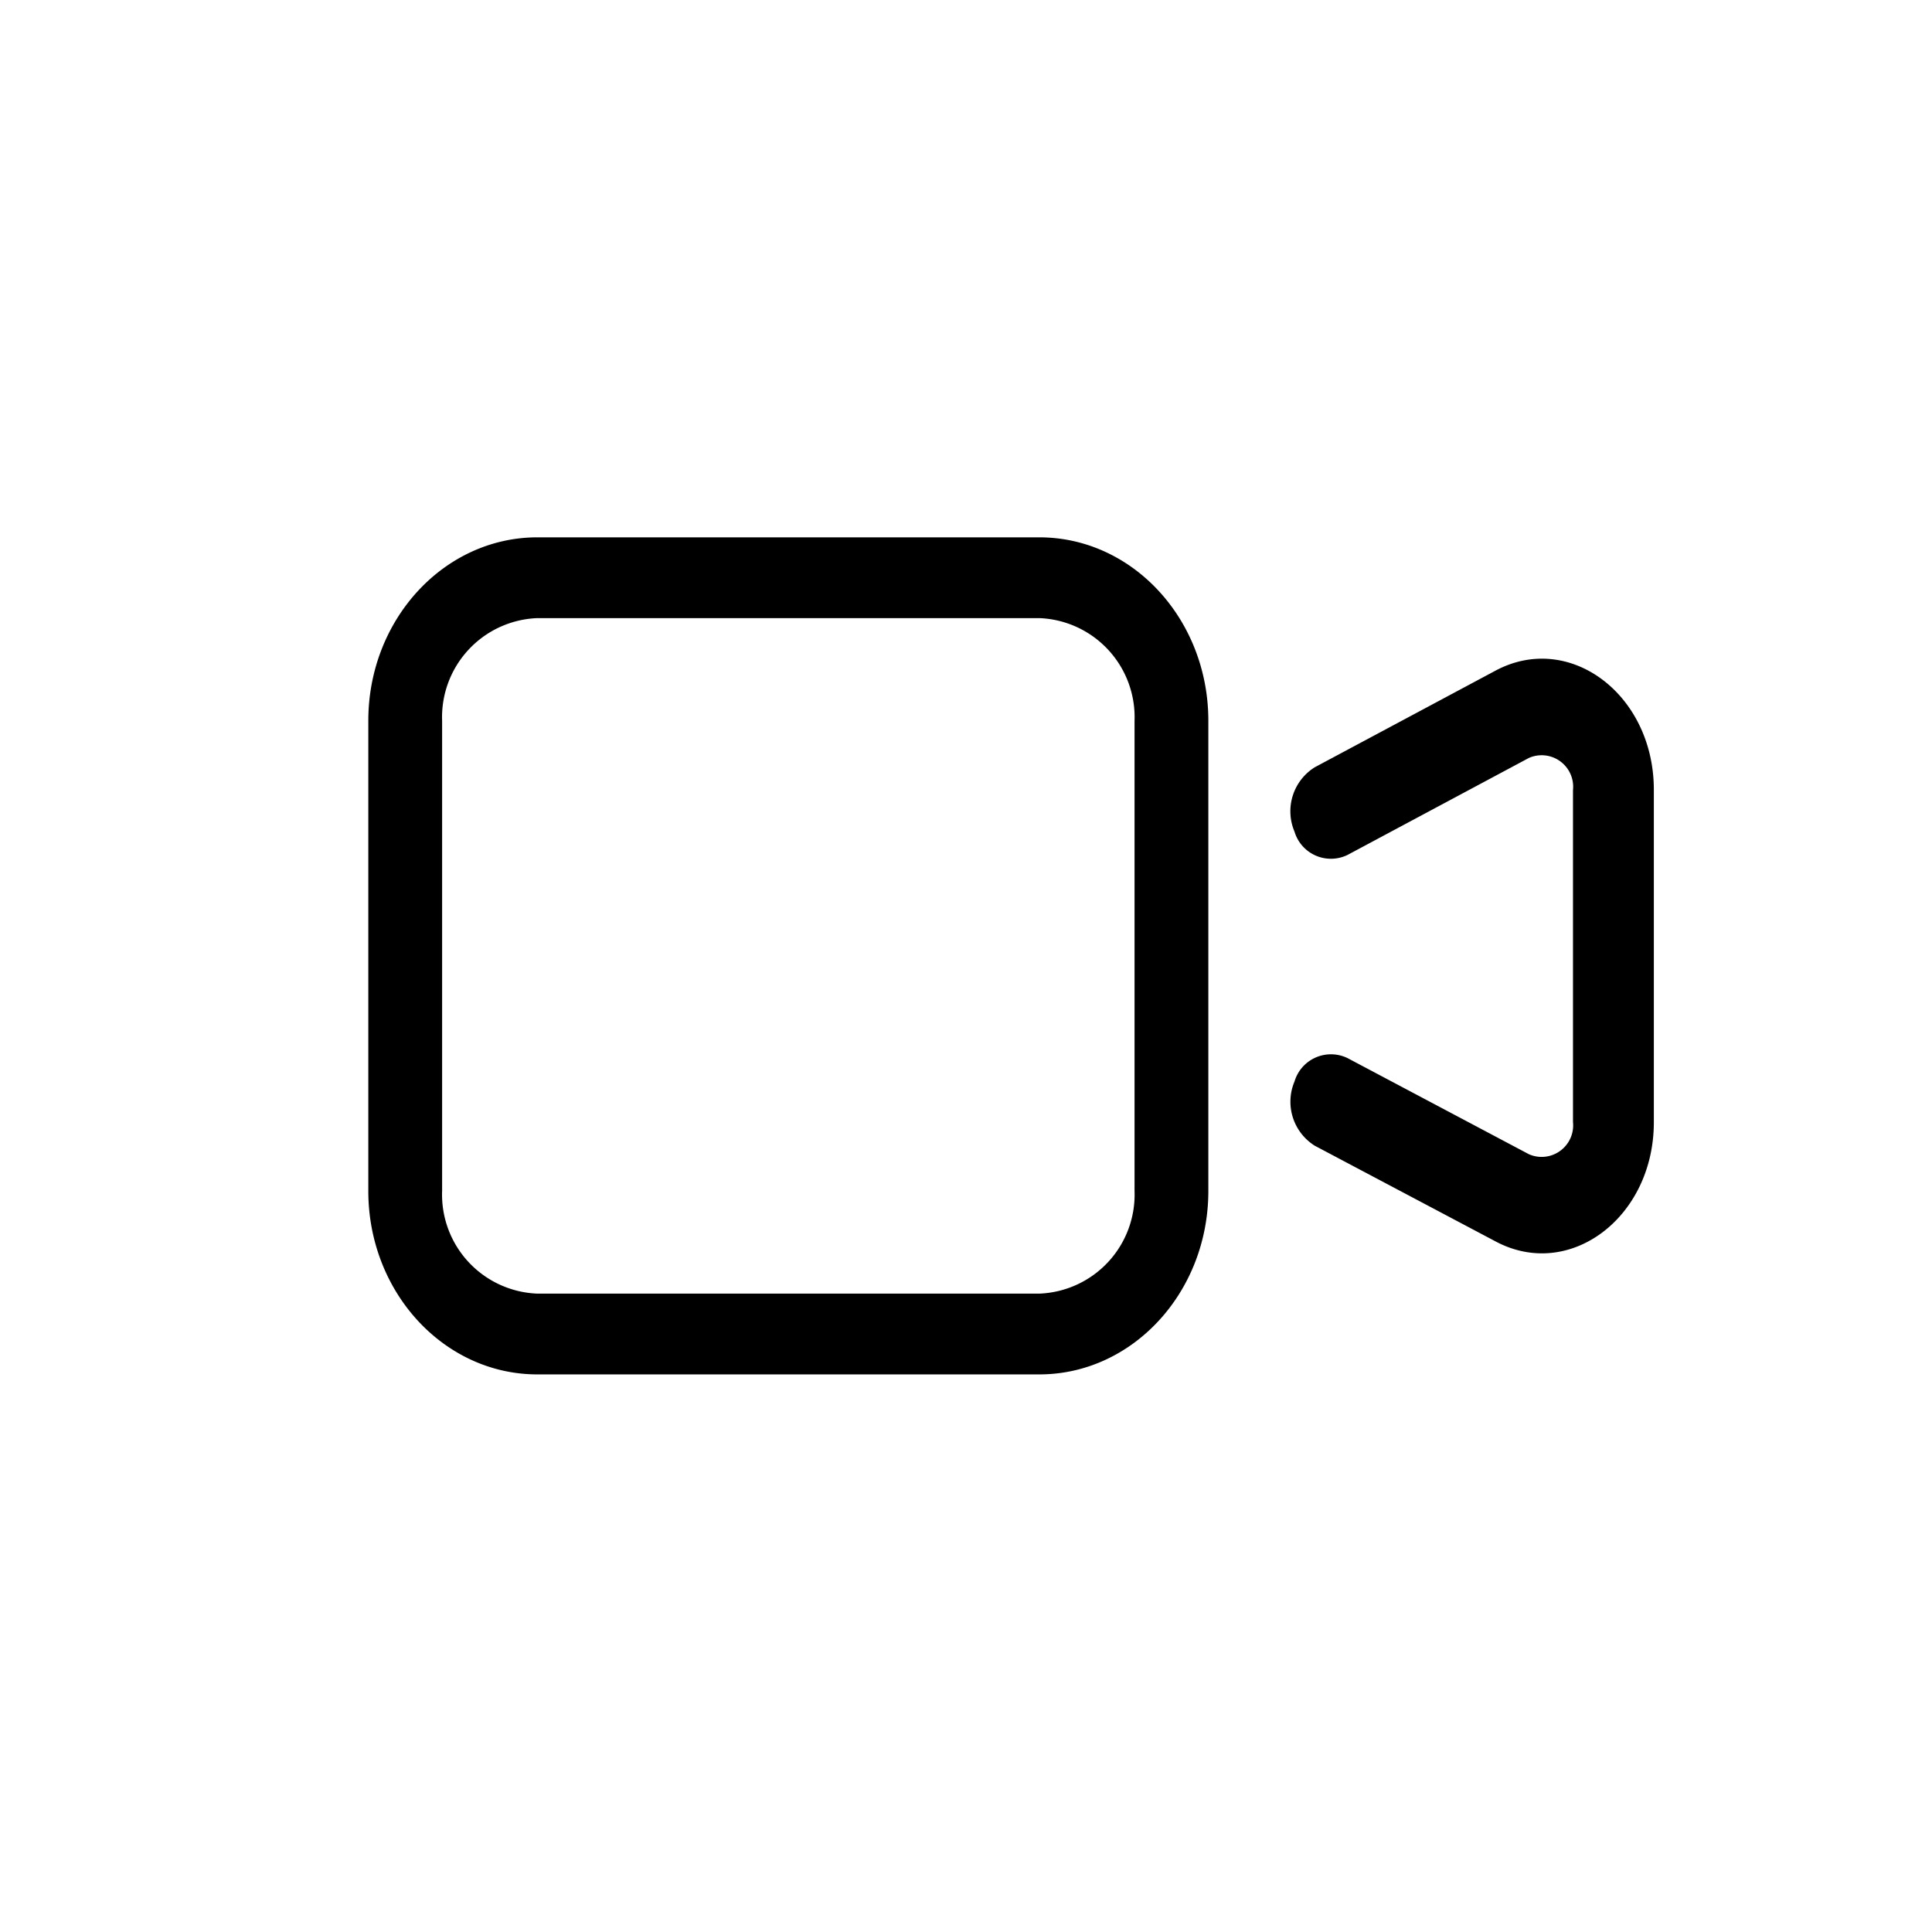 <svg xmlns="http://www.w3.org/2000/svg" width="80" height="80" viewBox="0 0 80 80"><g id="Group_210" data-name="Group 210" transform="translate(-3236 -3392)"><rect id="Rectangle_141" data-name="Rectangle 141" width="80" height="80" transform="translate(3236 3392)" fill="#fff"></rect><g id="video_1_" data-name="video (1)" transform="translate(3241.887 3389.755)"><path id="Path_164" data-name="Path 164" d="M16.364,24.245c-4,0-7.25,3.512-7.25,7.845V51.561c0,4.333,3.246,7.845,7.25,7.845H37.148c4,0,7.25-3.512,7.25-7.845V32.09c0-4.333-3.246-7.845-7.25-7.845ZM12.67,32.09a3.854,3.854,0,0,1,3.694-4H37.148a3.854,3.854,0,0,1,3.694,4V51.561a3.854,3.854,0,0,1-3.694,4H16.364a3.854,3.854,0,0,1-3.694-4Z" transform="translate(0 0)" stroke="#fff" stroke-width="0.5" fill-rule="evenodd"></path><path id="Path_165" data-name="Path 165" d="M76.348,37.981a1.055,1.055,0,0,1,1.469,1.093v13.77a1.056,1.056,0,0,1-1.466,1.095l-7.5-3.975A1.824,1.824,0,0,0,66.3,51.069a2.4,2.4,0,0,0,.952,2.961L74.753,58c3.235,1.714,6.912-1.032,6.912-5.161V39.074c0-4.138-3.691-6.883-6.927-5.153l-7.492,4.005A2.4,2.4,0,0,0,66.3,40.89a1.823,1.823,0,0,0,2.552,1.1Z" transform="translate(-18.82 -4.125)" stroke="#fff" stroke-width="0.5"></path></g></g></svg>